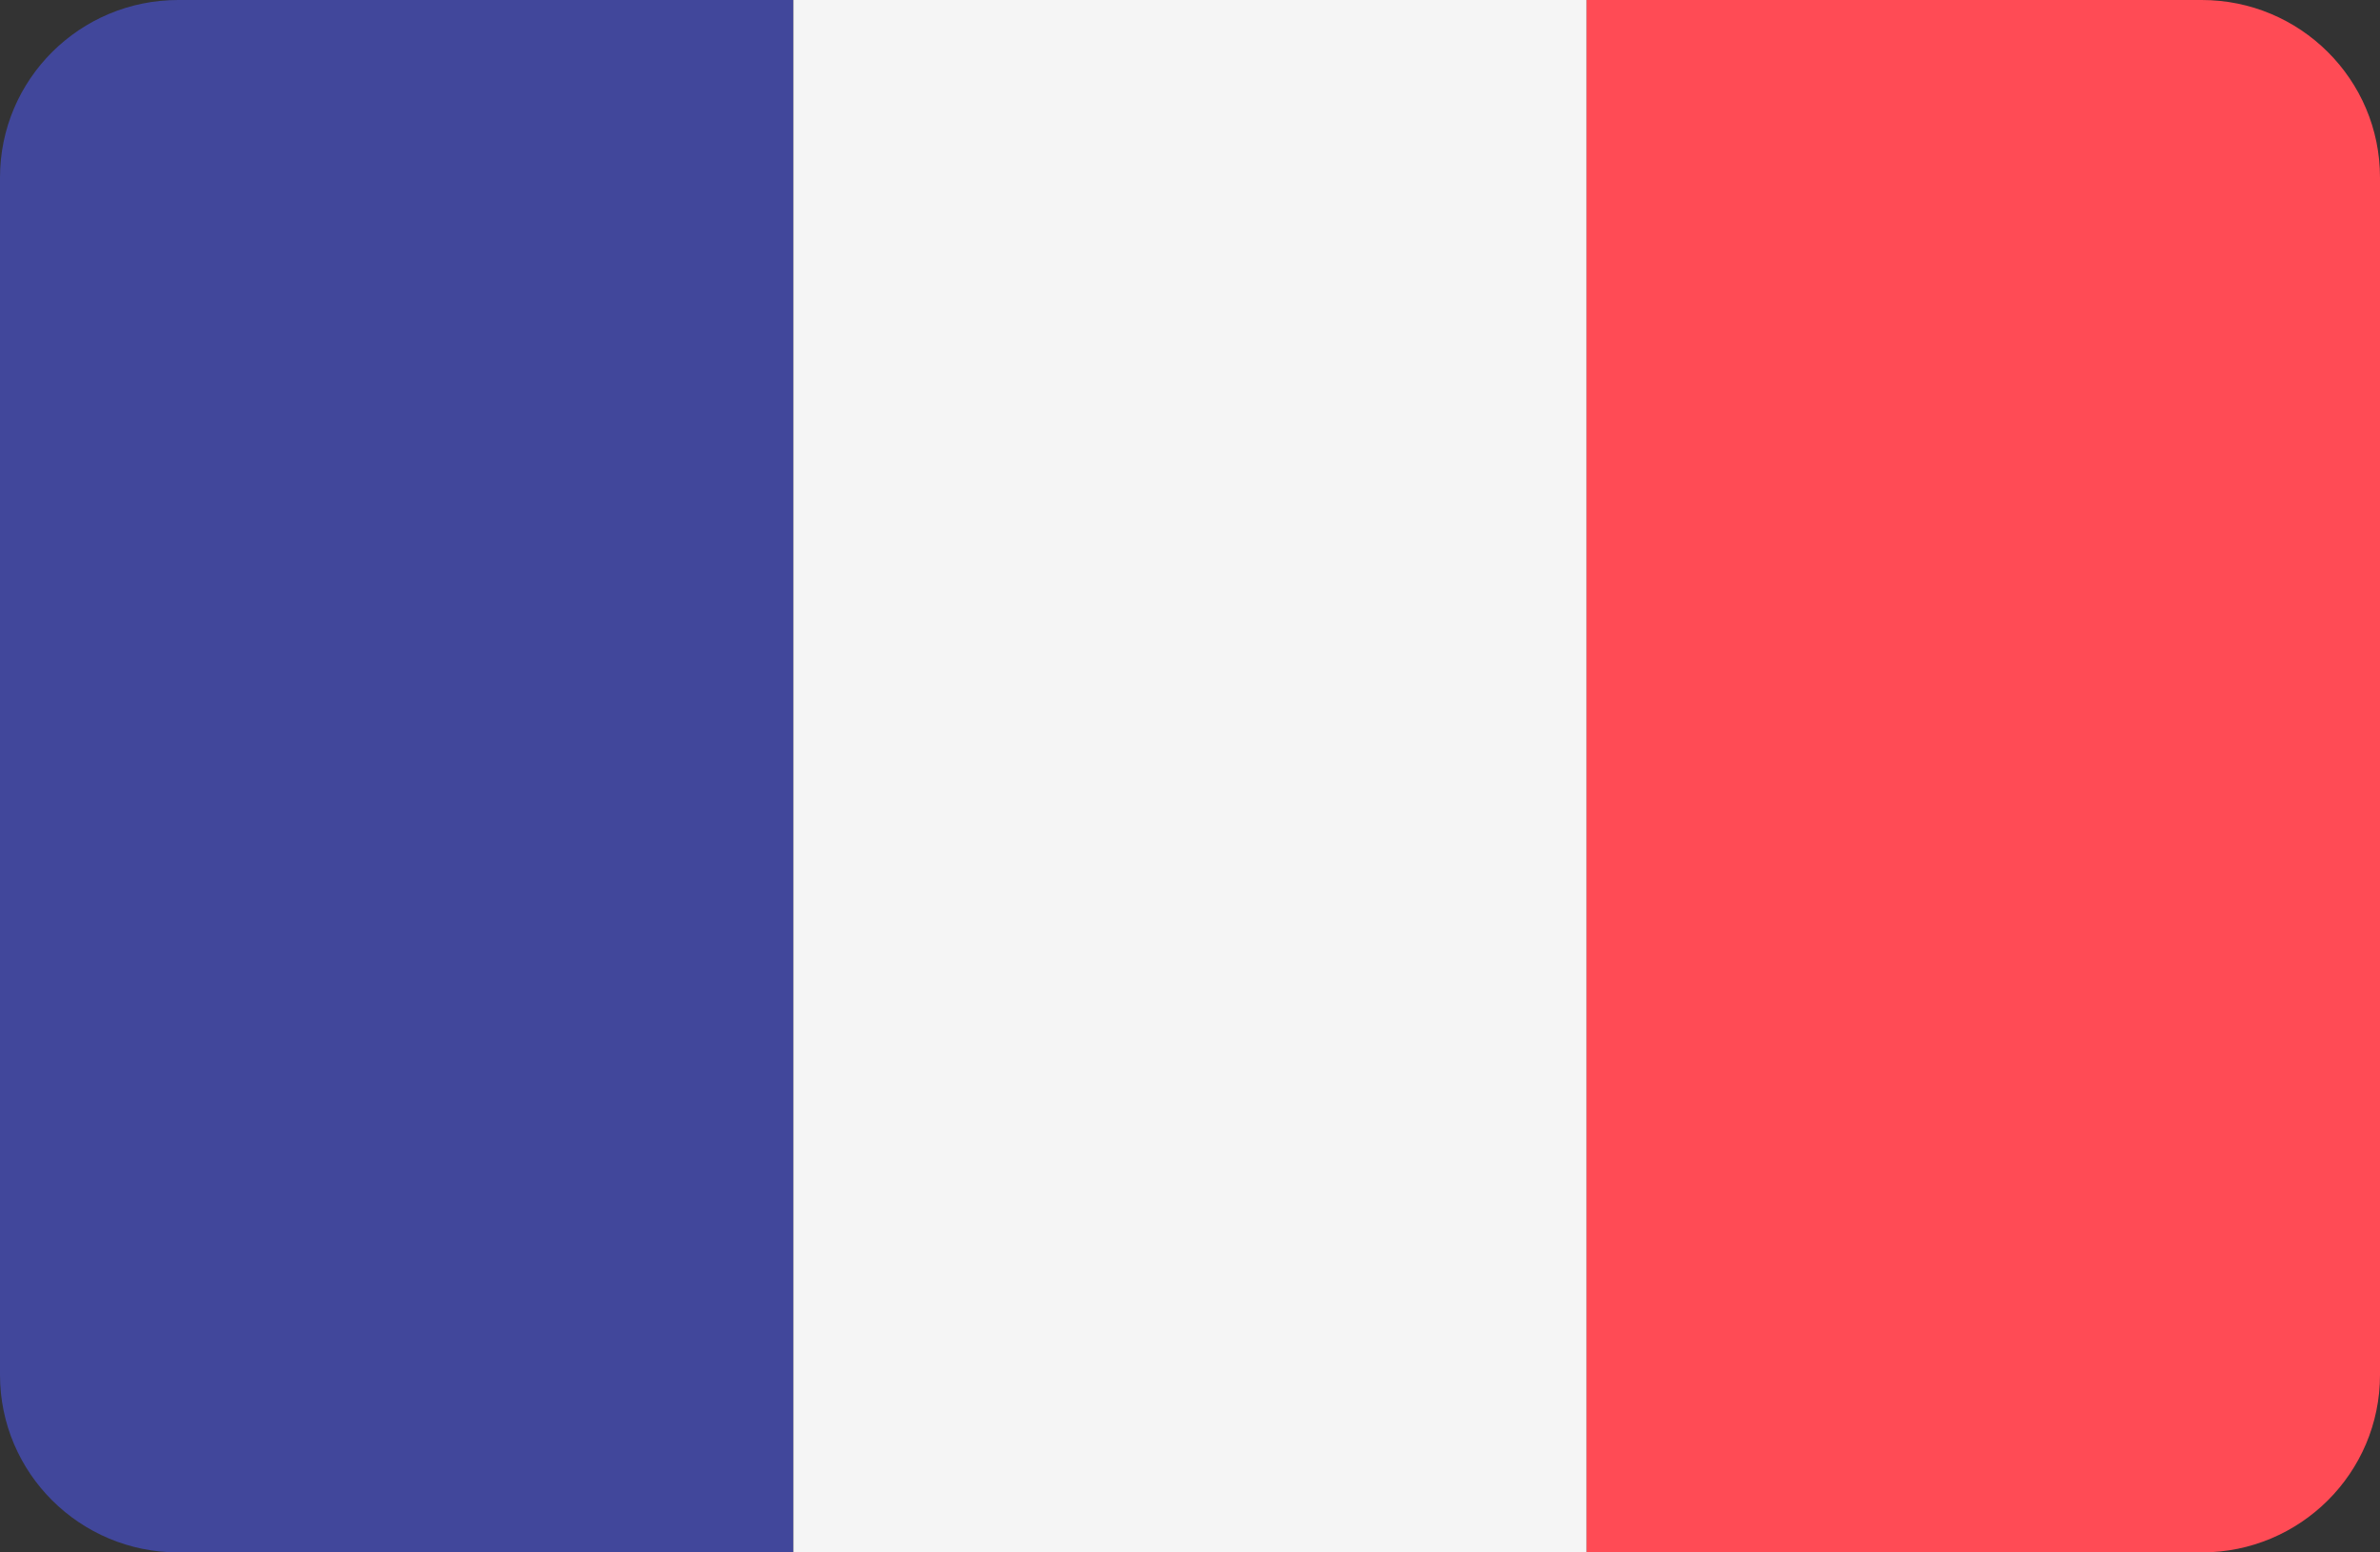 <?xml version="1.0" encoding="UTF-8"?>
<svg width="23px" height="15px" viewBox="0 0 23 15" version="1.1" xmlns="http://www.w3.org/2000/svg" xmlns:xlink="http://www.w3.org/1999/xlink">
    <rect x="0" y="0" width="23" height="15" fill="#333333" stroke="none"/>
    <title>flag_FR_ON</title>
    <g id="proposition" stroke="none" stroke-width="1" fill="none" fill-rule="evenodd">
        <g id="landing" transform="translate(-1093, -27)" fill-rule="nonzero">
            <g id="choix_langue" transform="translate(1093, 11)">
                <g id="flag_FR_ON" transform="translate(0, 16)">
                    <path d="M1.723,0 C0.771,0 0,0.768 0,1.715 L0,13.285 C0,14.232 0.771,15 1.723,15 L7.667,15 L7.667,0 L1.723,0 Z" id="Path" fill="#41479B"></path>
                    <rect id="Rectangle" fill="#F5F5F5" x="7.667" y="0" width="7.667" height="15"></rect>
                    <path d="M21.277,0 L15.333,0 L15.333,15 L21.277,15 C22.229,15 23,14.232 23,13.285 L23,1.715 C23,0.768 22.229,0 21.277,0 Z" id="Path" fill="#FF4B55"></path>
                </g>
            </g>
        </g>
    </g>
</svg>